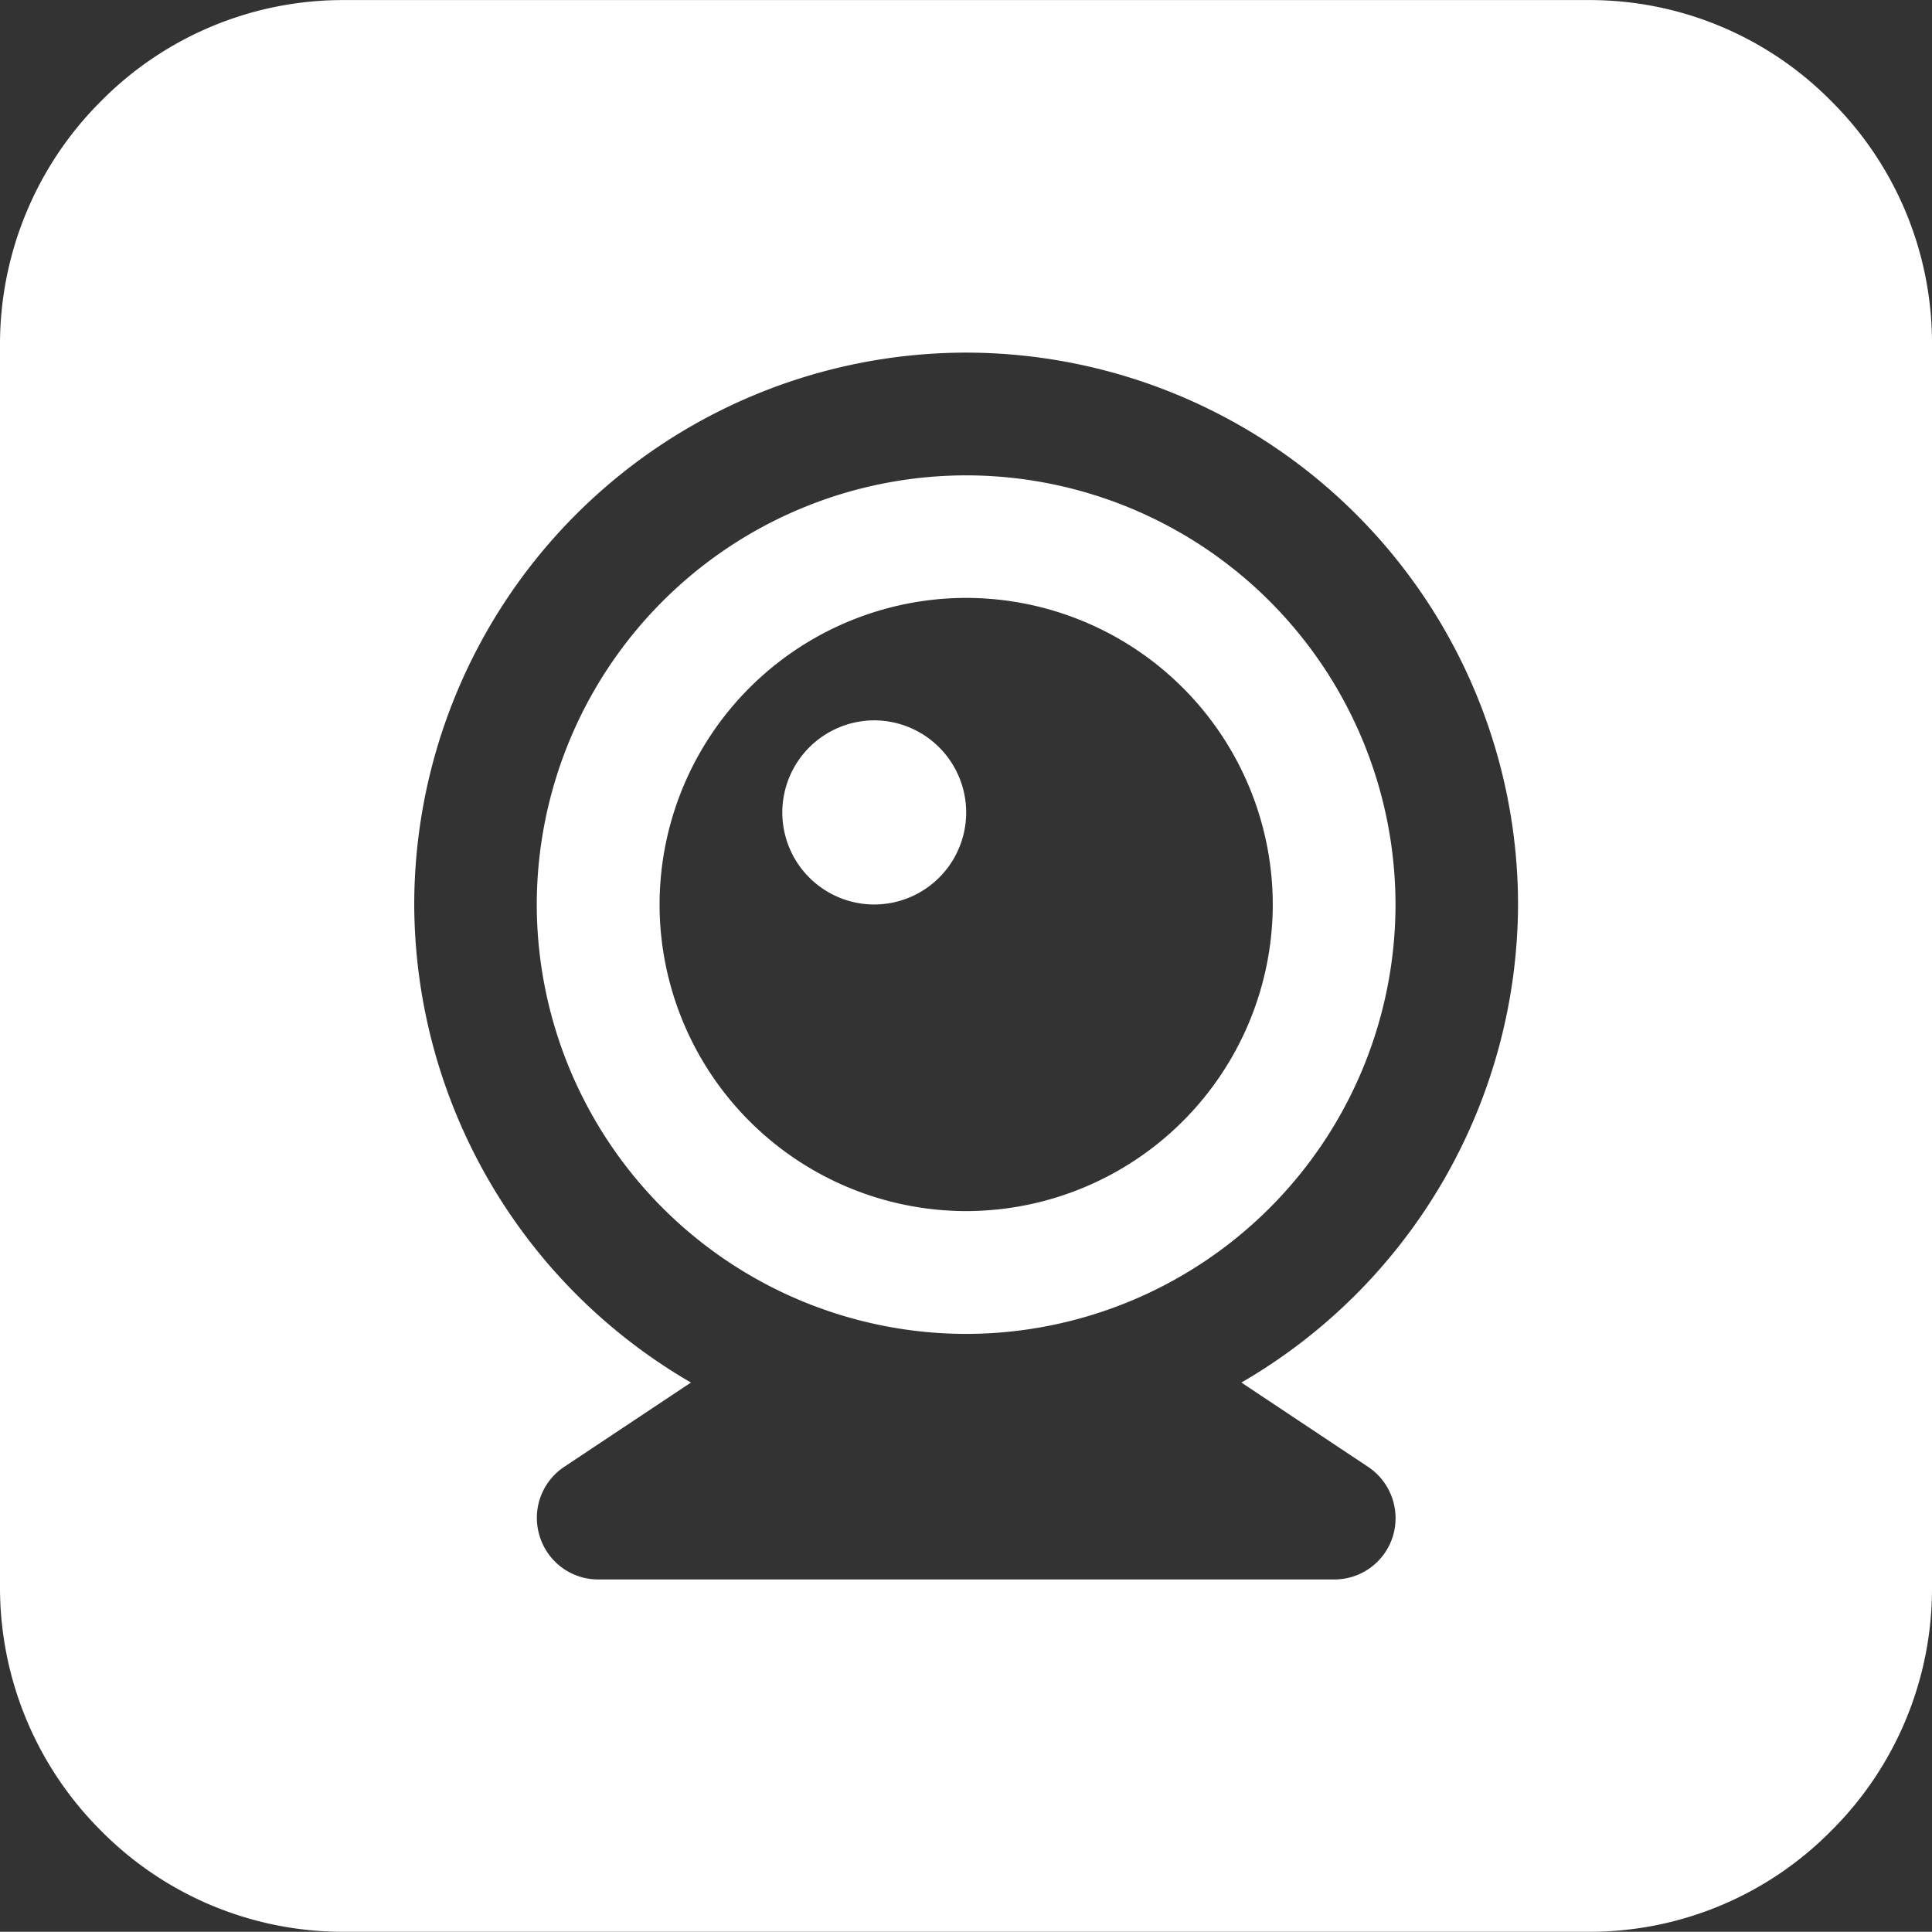 <svg xmlns="http://www.w3.org/2000/svg" width="28.003" height="28" viewBox="0 0 28.003 28">
  <rect x="0" y="0" width="28.003" height="28" fill="#333333" stroke="none"/>
  <path id="Exclusion_11" data-name="Exclusion 11" d="M-12689.984,14769h-18.032a4.93,4.93,0,0,1-3.518-1.461,4.974,4.974,0,0,1-1.468-3.521v-18.035a4.974,4.974,0,0,1,1.468-3.521,4.93,4.93,0,0,1,3.518-1.461h18.032a4.919,4.919,0,0,1,3.521,1.461,4.947,4.947,0,0,1,1.464,3.521v18.035a4.947,4.947,0,0,1-1.464,3.521A4.919,4.919,0,0,1-12689.984,14769Zm-9.014-22.889a8.007,8.007,0,0,0-8,8,8.038,8.038,0,0,0,4.011,6.928l-1.839,1.223a.887.887,0,0,0-.355,1,.886.886,0,0,0,.849.631h10.668a.886.886,0,0,0,.852-.631.894.894,0,0,0-.359-1l-1.838-1.223a8.037,8.037,0,0,0,4.01-6.928A8.007,8.007,0,0,0-12699,14746.111Zm0,14.223a6.231,6.231,0,0,1-6.224-6.224,6.229,6.229,0,0,1,6.224-6.22,6.228,6.228,0,0,1,6.223,6.22A6.23,6.23,0,0,1-12699,14760.334Zm0-10.668a4.45,4.45,0,0,0-4.444,4.444,4.45,4.45,0,0,0,4.444,4.444,4.45,4.45,0,0,0,4.444-4.444A4.45,4.45,0,0,0-12699,14749.666Zm-1.335,4.444a1.334,1.334,0,0,1-1.33-1.334,1.336,1.336,0,0,1,1.334-1.335,1.336,1.336,0,0,1,1.331,1.338A1.334,1.334,0,0,1-12700.333,14754.11Z" transform="translate(12713.002 -14741)" fill="#fff"/>
</svg>
